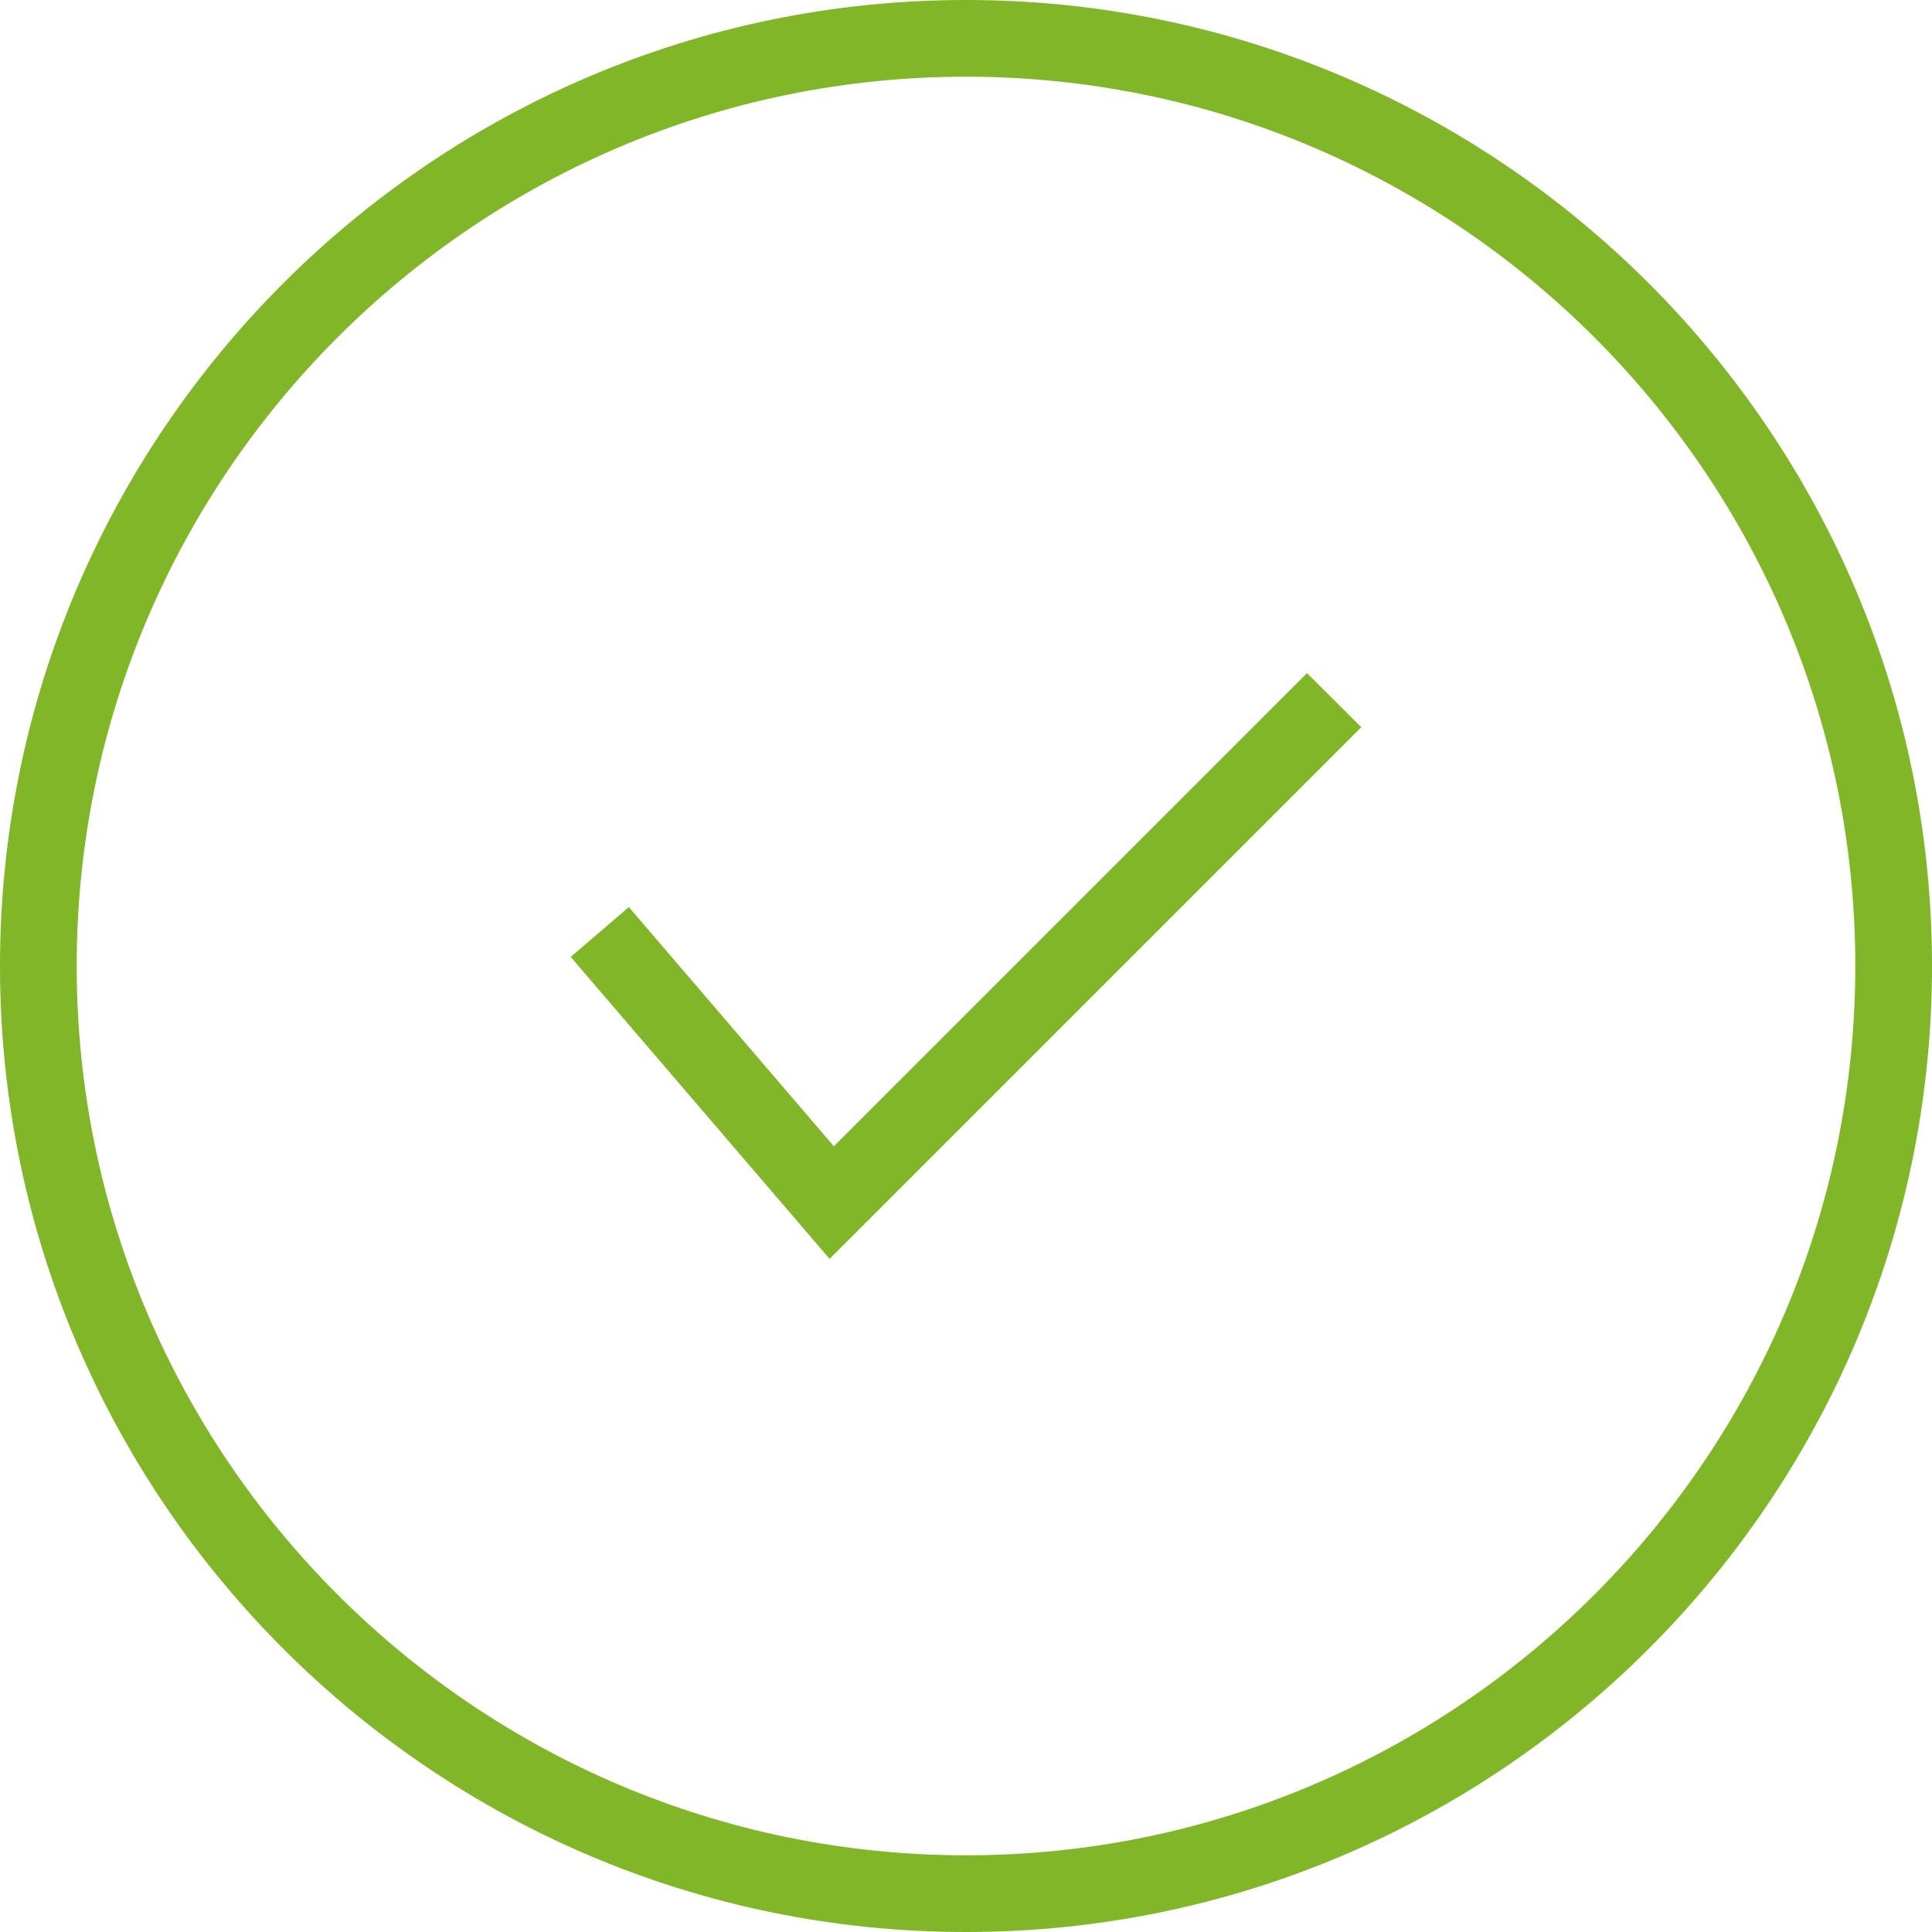 <?xml version="1.0" encoding="utf-8"?>
<!-- Generator: Adobe Illustrator 25.3.1, SVG Export Plug-In . SVG Version: 6.00 Build 0)  -->
<svg version="1.1" id="Vrstva_1" xmlns="http://www.w3.org/2000/svg" xmlns:xlink="http://www.w3.org/1999/xlink" x="0px" y="0px"
	 viewBox="0 0 1000 1000" style="enable-background:new 0 0 1000 1000;" xml:space="preserve">
<polygon fill="#80b627" points="429.4,651.6 295.4,495.3 325.5,469.5 431.6,593.3 676.5,348.4 704.6,376.4 "/>
<path fill="#80b627" d="M500,1000C224.3,1000,0,775.7,0,500S224.3,0,500,0s500,224.3,500,500S775.7,1000,500,1000z M500,39.7
	C246.2,39.7,39.7,246.2,39.7,500S246.2,960.3,500,960.3S960.3,753.8,960.3,500S753.8,39.7,500,39.7z"/>
</svg>
